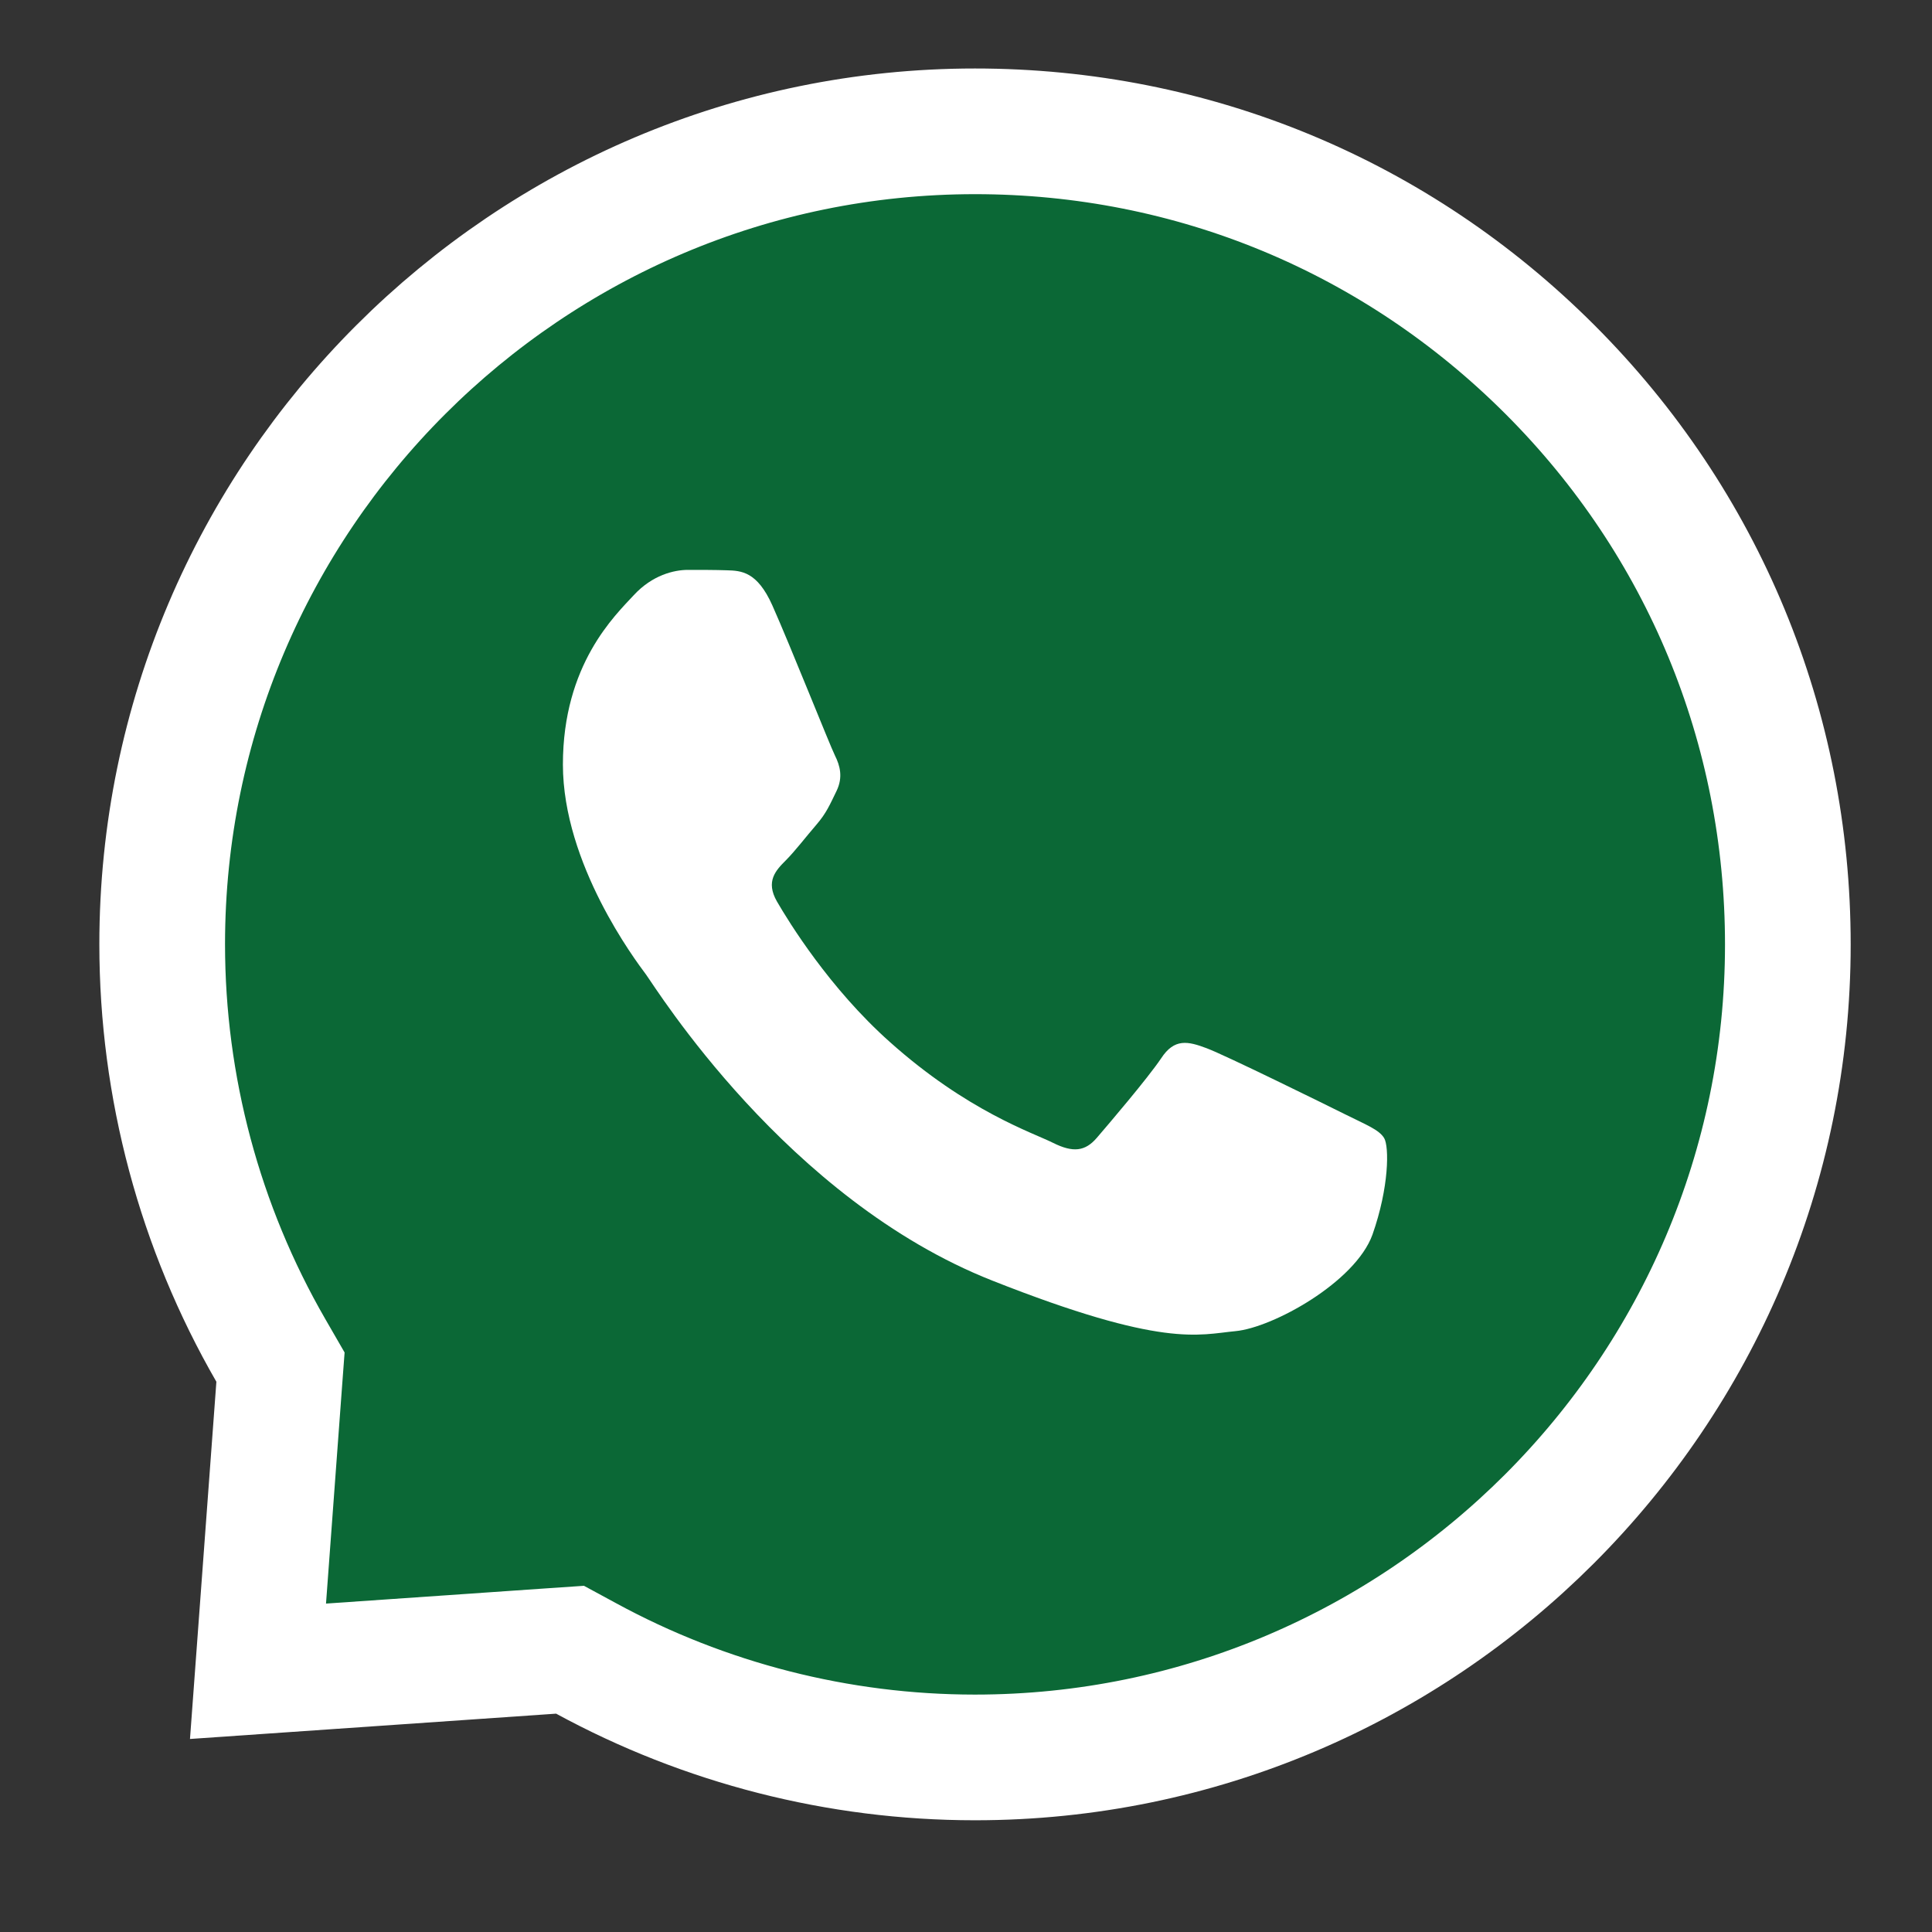 <?xml version="1.0" encoding="UTF-8"?> <svg xmlns="http://www.w3.org/2000/svg" width="39" height="39" viewBox="0 0 39 39" fill="none"><rect x="0" y="0" width="39" height="39" fill="#333333" stroke="none"/><path d="M19.682 2.651C24.077 2.651 28.19 4.361 31.289 7.461C34.387 10.559 36.09 14.679 36.09 19.067C36.09 28.113 28.72 35.476 19.682 35.476H19.673C16.927 35.475 14.229 34.783 11.832 33.478L11.507 33.302L11.139 33.327L5.208 33.737L5.633 27.986L5.662 27.597L5.467 27.259C4.033 24.774 3.274 21.945 3.274 19.059C3.275 10.013 10.644 2.652 19.682 2.651Z" fill="#0B6836" stroke="white" stroke-width="2.537"></path><path d="M15.59 12.219C15.284 11.535 14.962 11.52 14.671 11.512C14.435 11.504 14.16 11.504 13.885 11.504C13.61 11.504 13.17 11.606 12.793 12.015C12.416 12.423 11.363 13.413 11.363 15.432C11.363 17.444 12.832 19.392 13.037 19.667C13.241 19.942 15.873 24.208 20.029 25.85C23.486 27.217 24.193 26.942 24.939 26.871C25.694 26.801 27.359 25.881 27.705 24.923C28.043 23.964 28.043 23.147 27.941 22.974C27.838 22.802 27.564 22.7 27.155 22.495C26.746 22.291 24.735 21.301 24.358 21.16C23.981 21.018 23.706 20.955 23.439 21.364C23.164 21.772 22.378 22.692 22.142 22.967C21.907 23.242 21.663 23.273 21.255 23.069C20.846 22.864 19.526 22.432 17.963 21.034C16.745 19.95 15.92 18.606 15.684 18.198C15.449 17.789 15.661 17.569 15.865 17.365C16.046 17.184 16.274 16.886 16.478 16.65C16.682 16.414 16.753 16.241 16.887 15.966C17.02 15.691 16.957 15.456 16.855 15.252C16.753 15.047 15.951 13.028 15.59 12.219Z" fill="white"></path></svg> 